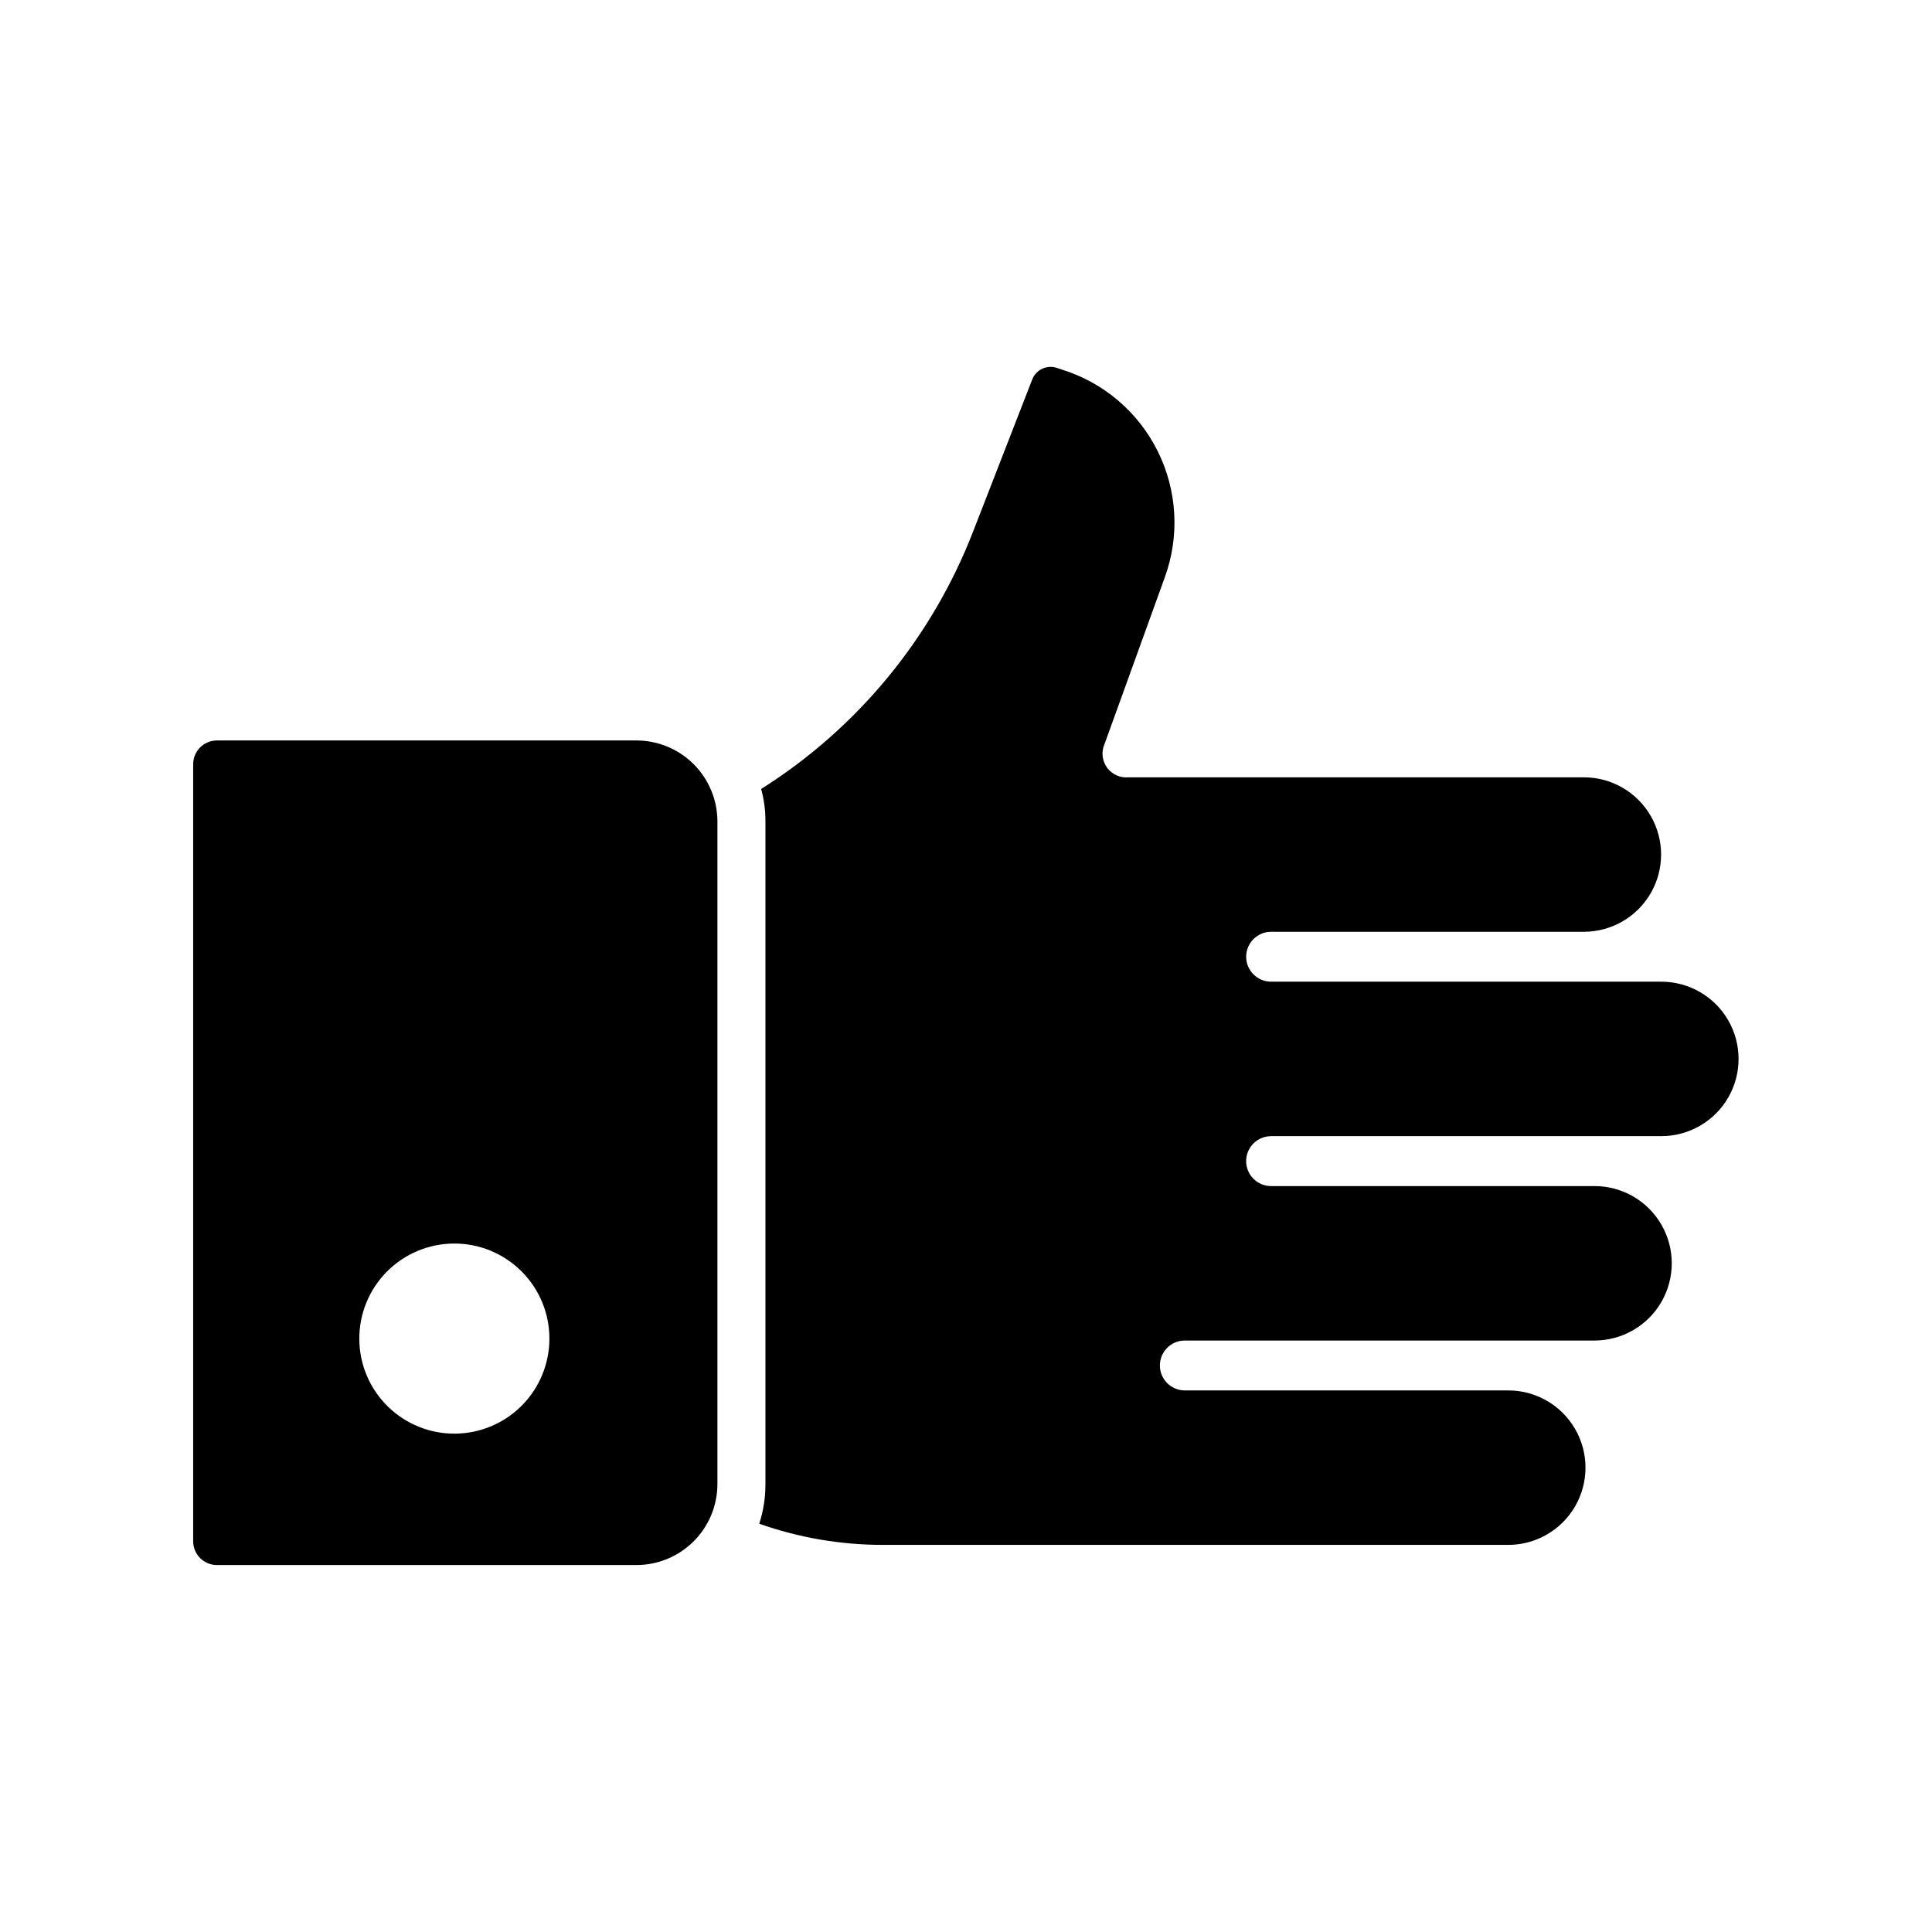 <?xml version="1.0" encoding="UTF-8"?>
<!-- The Best Svg Icon site in the world: iconSvg.co, Visit us! https://iconsvg.co -->
<svg fill="#000000" width="800px" height="800px" version="1.1" viewBox="144 144 512 512" xmlns="http://www.w3.org/2000/svg">
 <g>
  <path d="m480.86 445.09h103.41c7.312 0 14.07-3.902 17.727-10.234s3.656-14.133 0-20.469c-3.656-6.332-10.414-10.23-17.727-10.23h-103.41c-3.652 0-6.613-2.961-6.613-6.613 0-3.652 2.961-6.613 6.613-6.613h82.879c7.312 0 14.066-3.902 17.723-10.234 3.656-6.332 3.656-14.133 0-20.465-3.656-6.336-10.41-10.234-17.723-10.234h-120.73c-2.215 0.188-4.367-0.805-5.66-2.613-1.293-1.812-1.535-4.168-0.637-6.203l15.934-44.082v-0.004c4.019-10.953 3.356-23.078-1.84-33.527-5.191-10.445-14.461-18.297-25.621-21.699l-1.324-0.441h0.004c-2.582-0.742-5.305 0.59-6.297 3.086l-15.742 40.492h-0.004c-10.93 28.117-30.598 51.98-56.109 68.078 0.762 2.789 1.145 5.672 1.133 8.562v175.7c0.008 3.551-0.543 7.078-1.637 10.457 10.516 3.711 21.59 5.606 32.746 5.606h165.75c7.312 0 14.066-3.902 17.723-10.234s3.656-14.137 0-20.469-10.41-10.234-17.723-10.234h-85.711c-3.652 0-6.613-2.961-6.613-6.609 0-3.652 2.961-6.613 6.613-6.613h108.57c7.312 0 14.07-3.902 17.727-10.234s3.656-14.137 0-20.469-10.414-10.23-17.727-10.23h-85.711c-3.652 0-6.613-2.961-6.613-6.613s2.961-6.613 6.613-6.613z"/>
  <path d="m312.65 340.23h-111.16c-3.477 0-6.297 2.82-6.297 6.297v205.93c0 1.668 0.664 3.269 1.844 4.453 1.184 1.18 2.785 1.844 4.453 1.844h111.16c5.684 0 11.137-2.254 15.16-6.269 4.027-4.012 6.297-9.457 6.312-15.145v-175.7c-0.016-5.684-2.285-11.129-6.312-15.145-4.023-4.012-9.477-6.266-15.16-6.266zm-47.926 183.7c-6.699 0.082-13.156-2.508-17.941-7.191-4.785-4.688-7.508-11.09-7.562-17.789-0.059-6.699 2.559-13.145 7.266-17.91s11.117-7.461 17.816-7.488c6.699-0.031 13.133 2.609 17.879 7.34 4.75 4.727 7.418 11.148 7.418 17.848 0 6.625-2.609 12.984-7.266 17.699-4.656 4.719-10.984 7.406-17.609 7.492z"/>
 </g>
</svg>